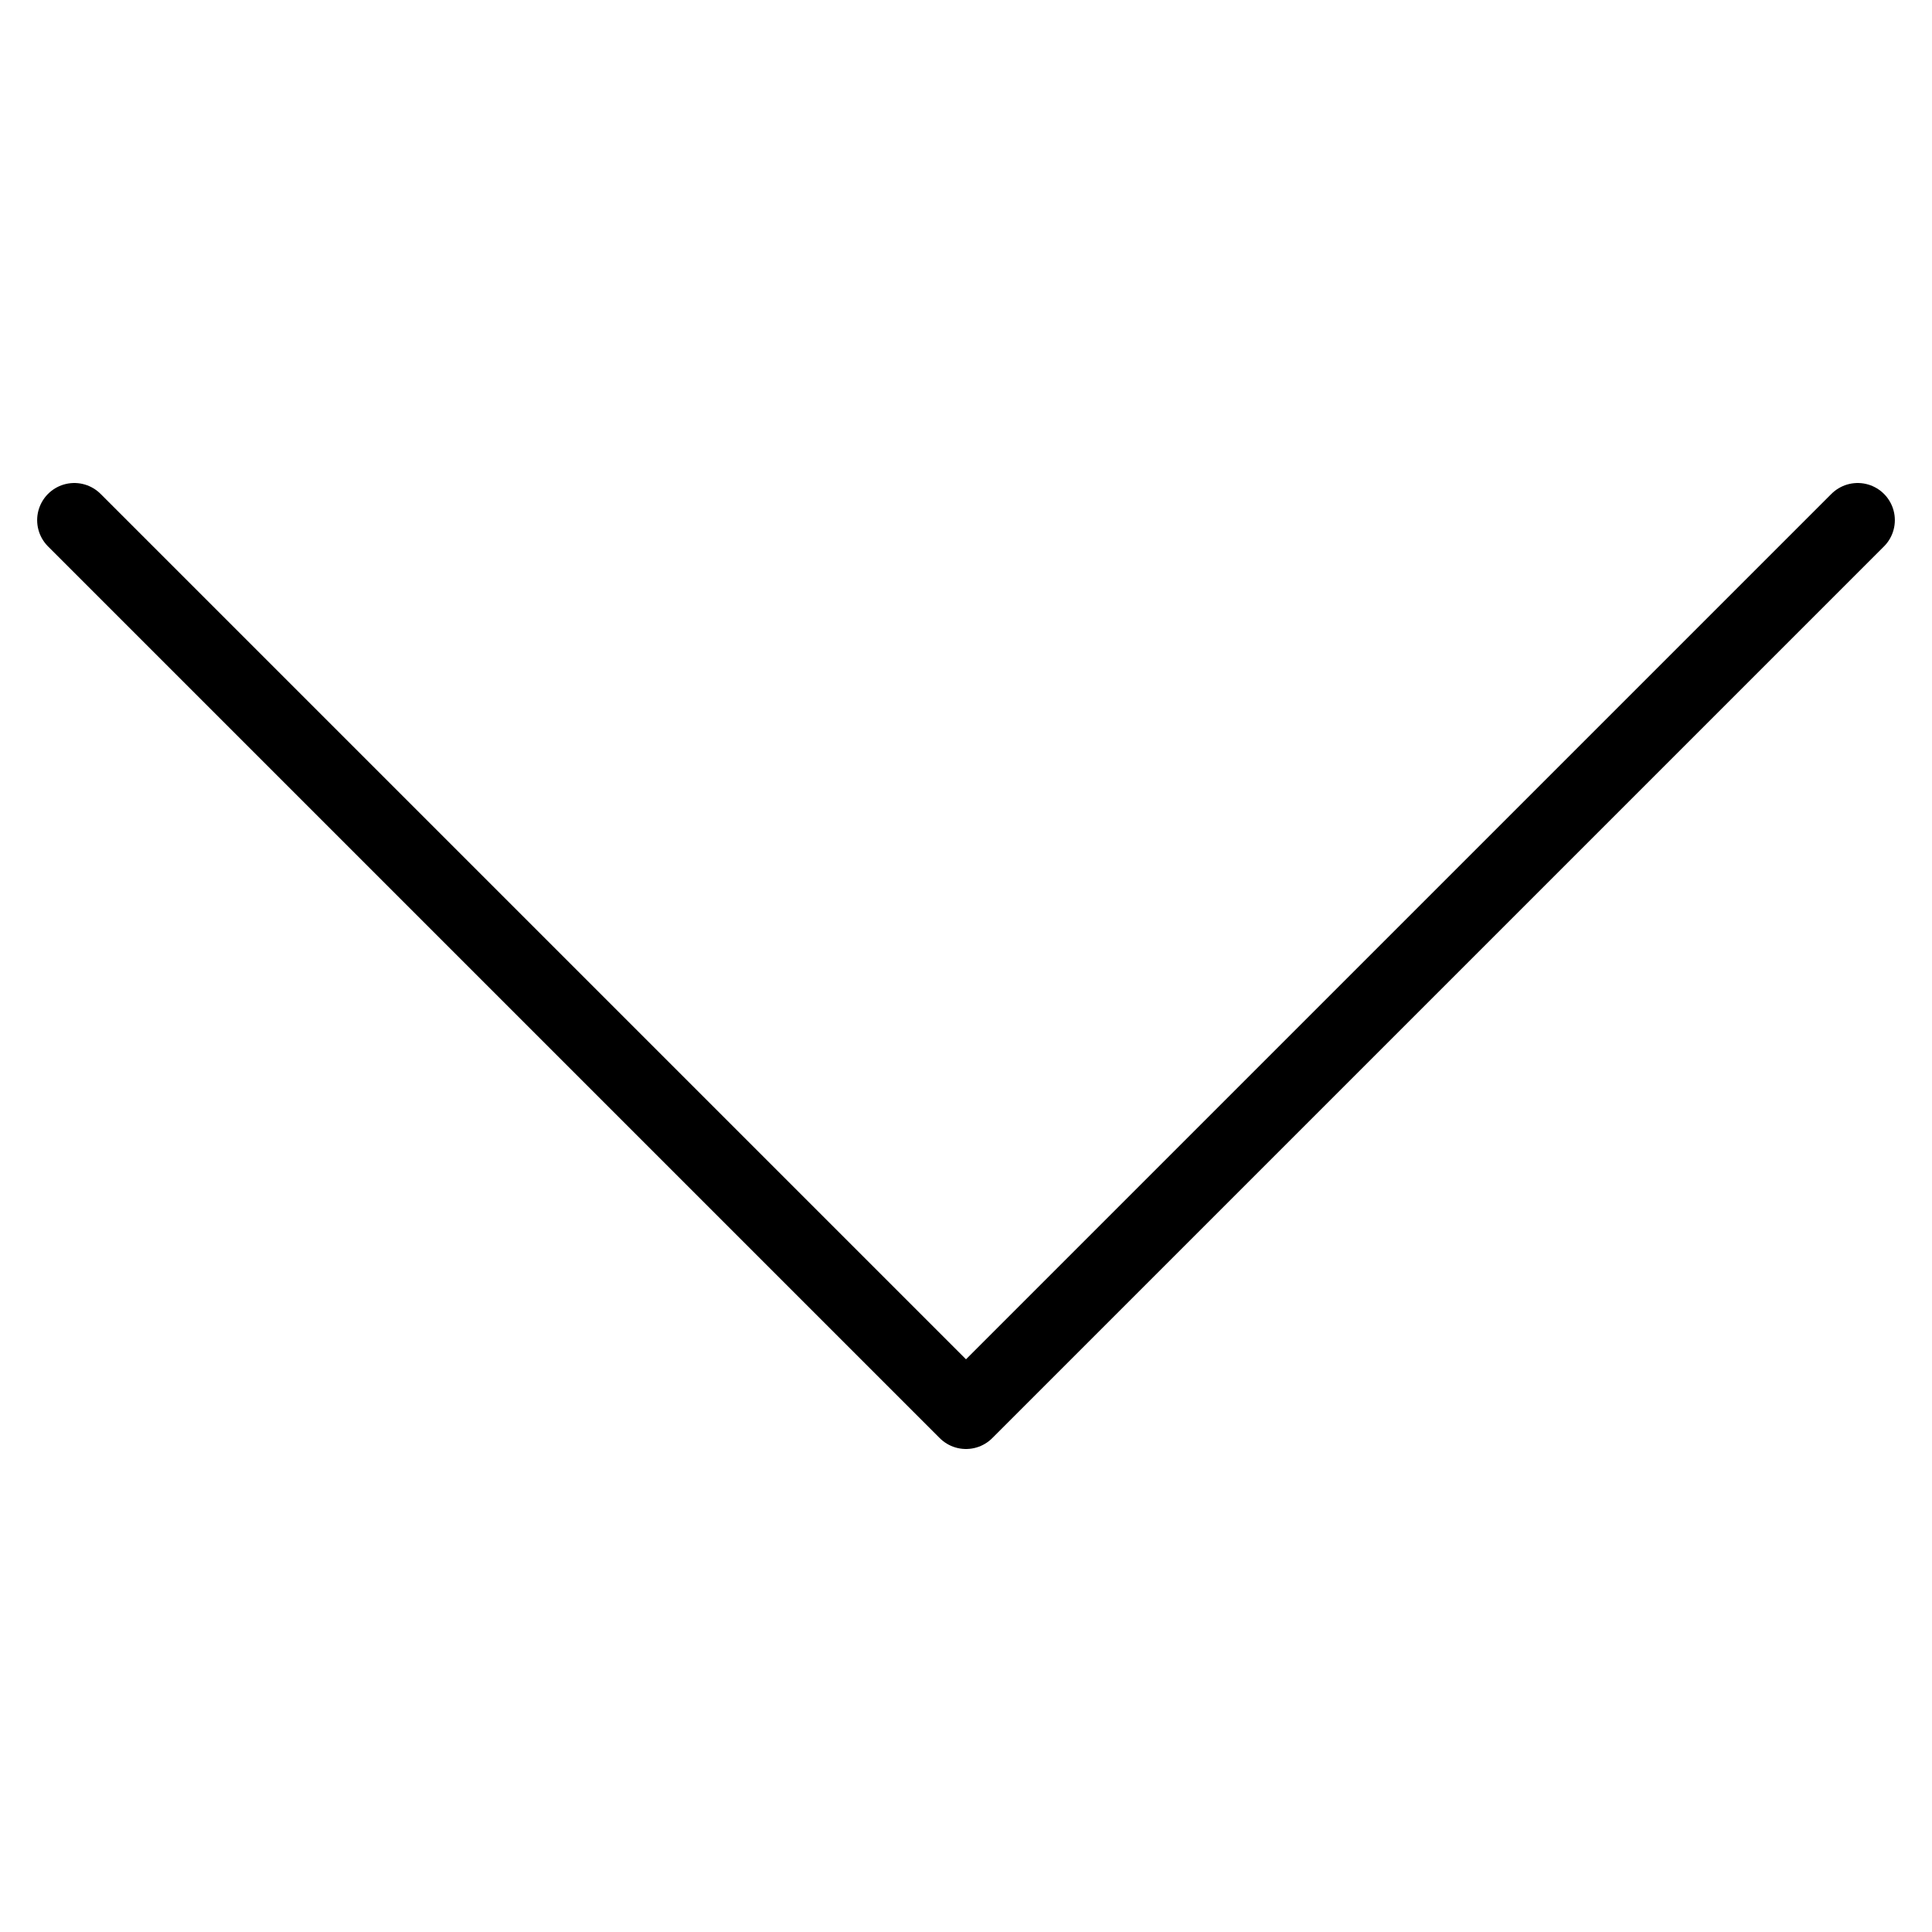 <?xml version="1.0" encoding="UTF-8"?>
<svg width="52px" height="52px" viewBox="0 0 52 52" version="1.1" xmlns="http://www.w3.org/2000/svg" xmlns:xlink="http://www.w3.org/1999/xlink">
    <title>chevron-down</title>
    <g id="Page-1" stroke="none" stroke-width="1" fill="none" fill-rule="evenodd">
        <g id="chevron-down">
            <rect id="Rectangle" x="0" y="0" width="52" height="52"></rect>
            <polyline id="Path" stroke="#000000" stroke-width="2" stroke-linecap="round" stroke-linejoin="round" points="2 14 26 38 50 14"></polyline>
        </g>
    </g>
</svg>